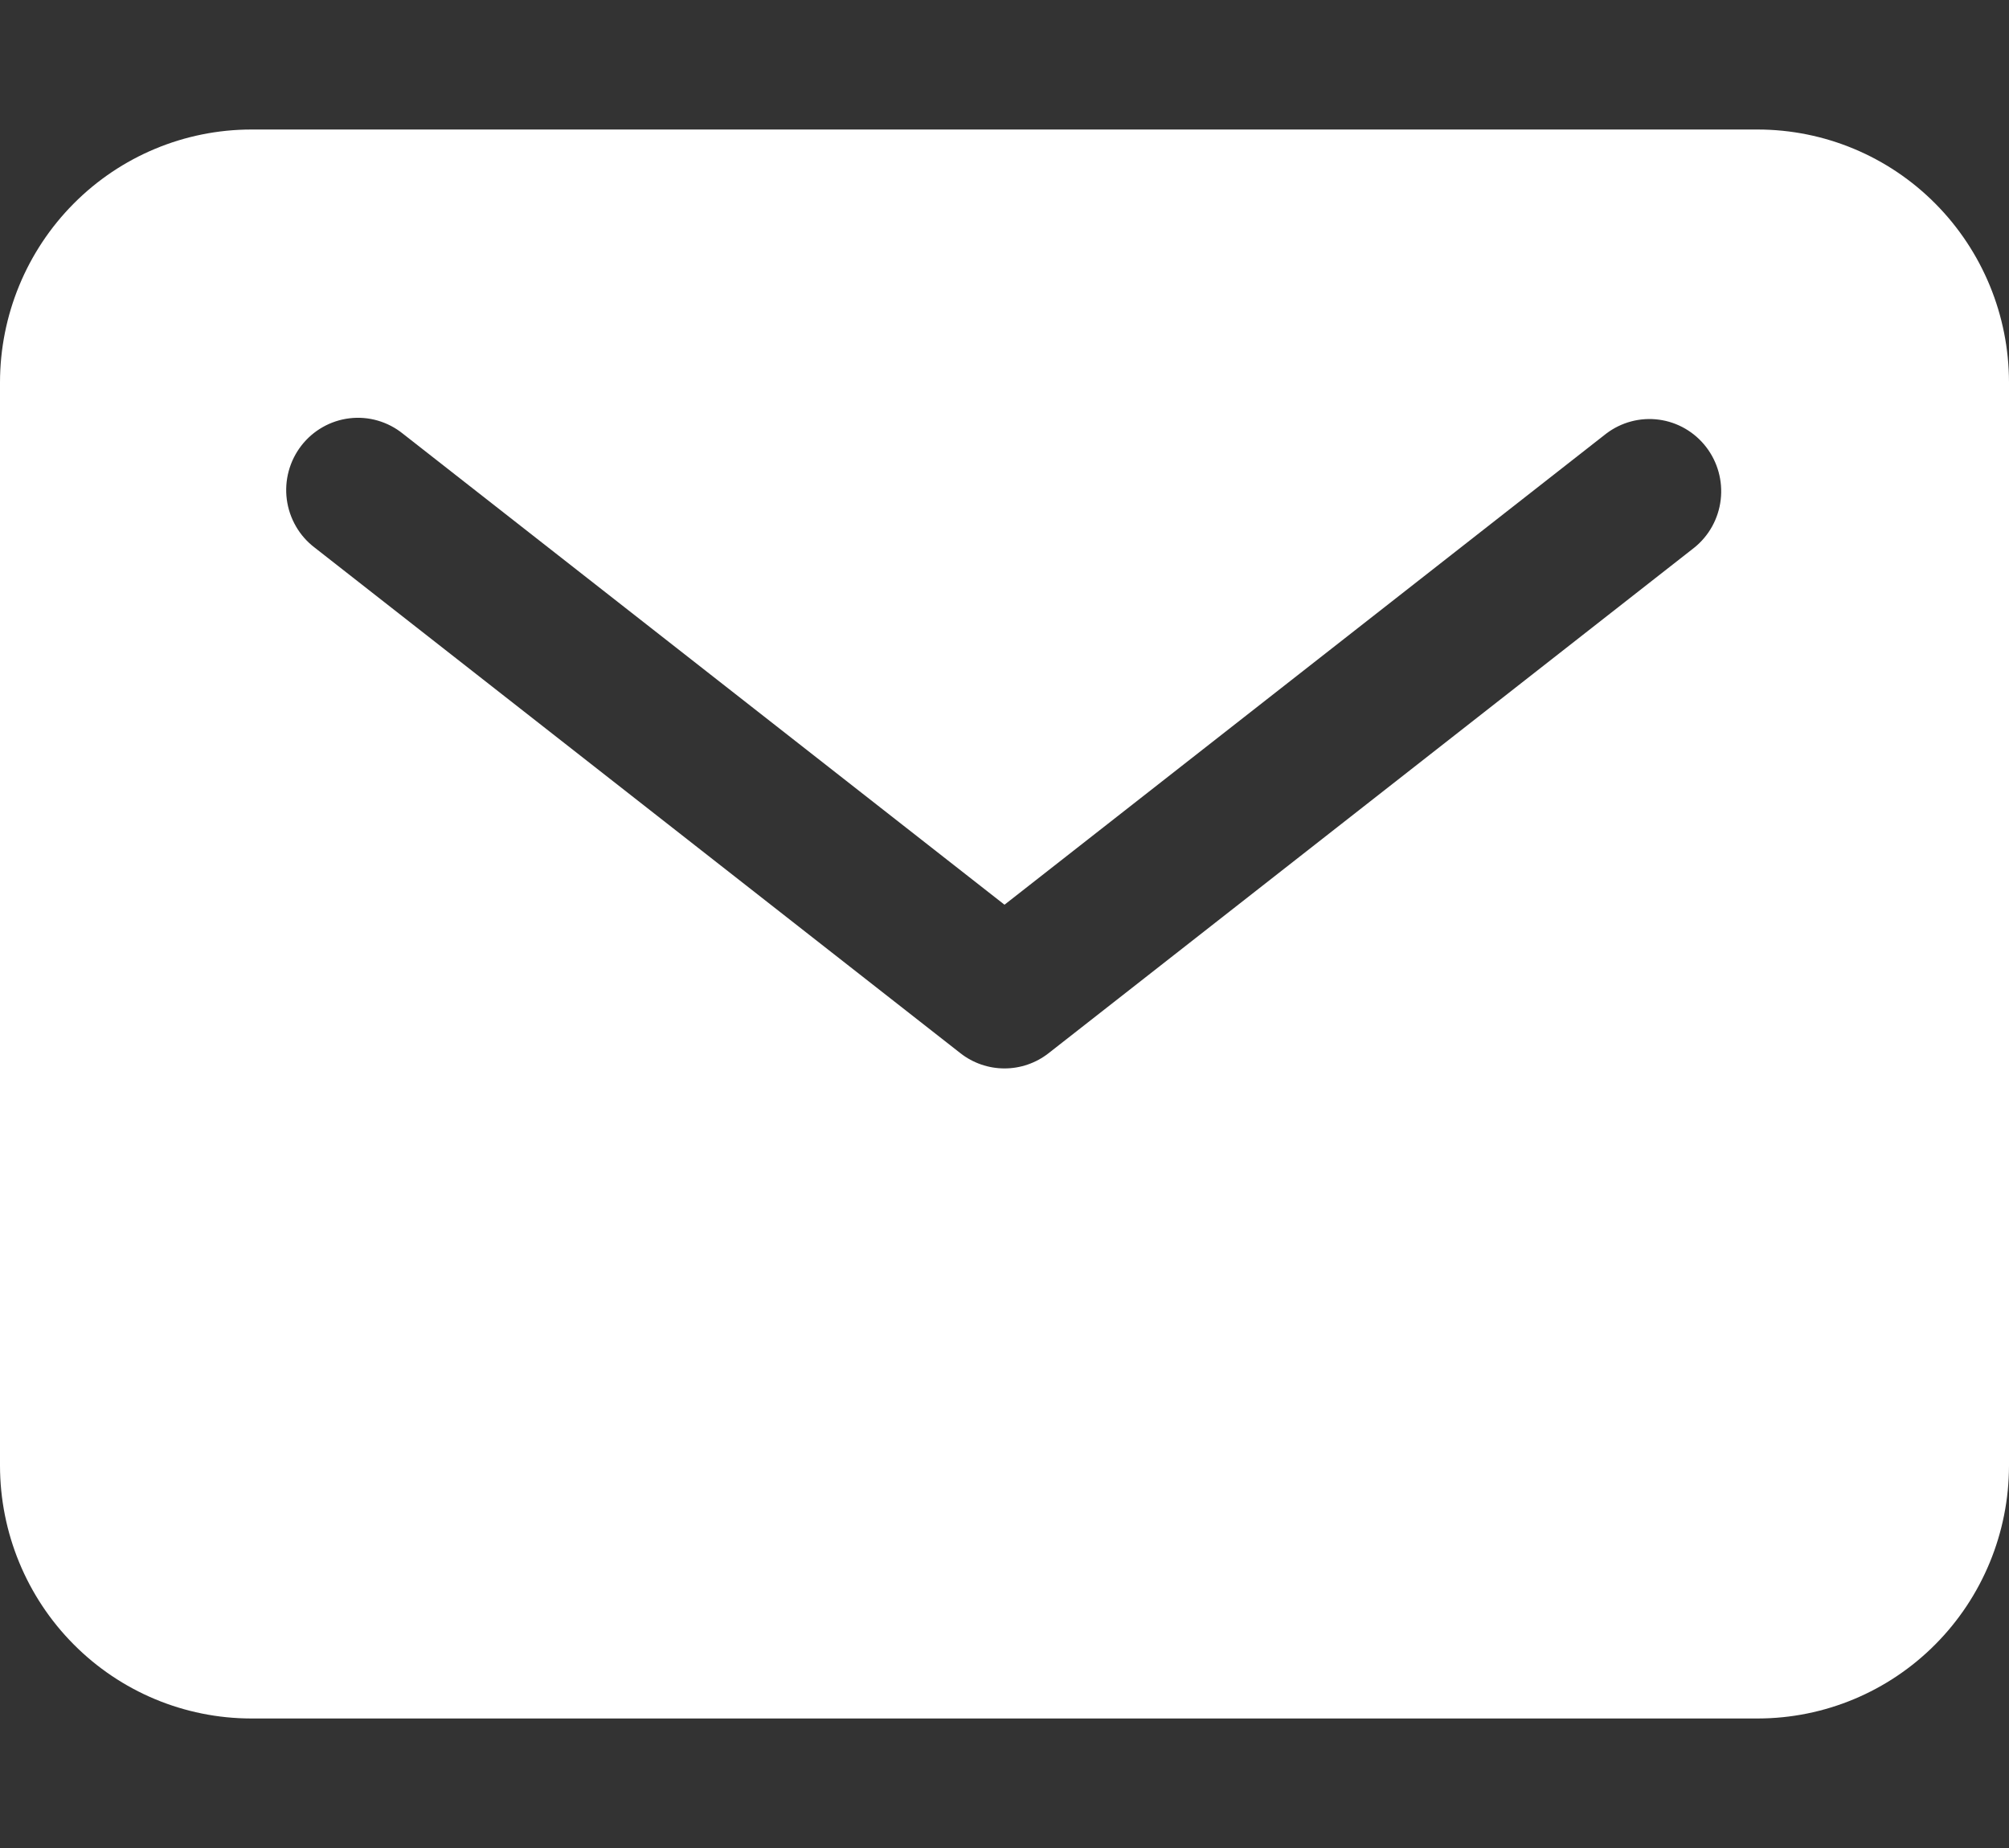 <svg width="50" height="46" viewBox="0 0 50 46" fill="none" xmlns="http://www.w3.org/2000/svg">
<rect x="0" y="0" width="50" height="46" fill="#333333" stroke="none"/>
<path d="M43.75 3.224H6.25C4.593 3.226 3.004 3.889 1.833 5.069C0.661 6.249 0.002 7.848 0 9.516V36.484C0.002 38.152 0.661 39.752 1.833 40.931C3.004 42.111 4.593 42.774 6.25 42.776H43.75C45.407 42.774 46.996 42.111 48.167 40.931C49.339 39.752 49.998 38.152 50 36.484V9.516C49.998 7.848 49.339 6.249 48.167 5.069C46.996 3.889 45.407 3.226 43.75 3.224ZM42.167 13.632L26.096 26.217C25.783 26.462 25.397 26.595 25 26.595C24.603 26.595 24.217 26.462 23.904 26.217L7.833 13.632C7.644 13.489 7.485 13.309 7.366 13.103C7.247 12.897 7.169 12.669 7.138 12.433C7.107 12.197 7.123 11.957 7.185 11.727C7.247 11.497 7.354 11.282 7.499 11.094C7.644 10.906 7.825 10.749 8.031 10.632C8.237 10.515 8.464 10.44 8.699 10.412C8.934 10.384 9.173 10.403 9.4 10.469C9.628 10.535 9.84 10.645 10.025 10.794L25 22.52L39.975 10.794C40.35 10.509 40.821 10.384 41.286 10.446C41.751 10.508 42.173 10.752 42.461 11.125C42.749 11.498 42.88 11.97 42.825 12.439C42.77 12.909 42.534 13.337 42.167 13.632Z" fill="white"/>
</svg>
